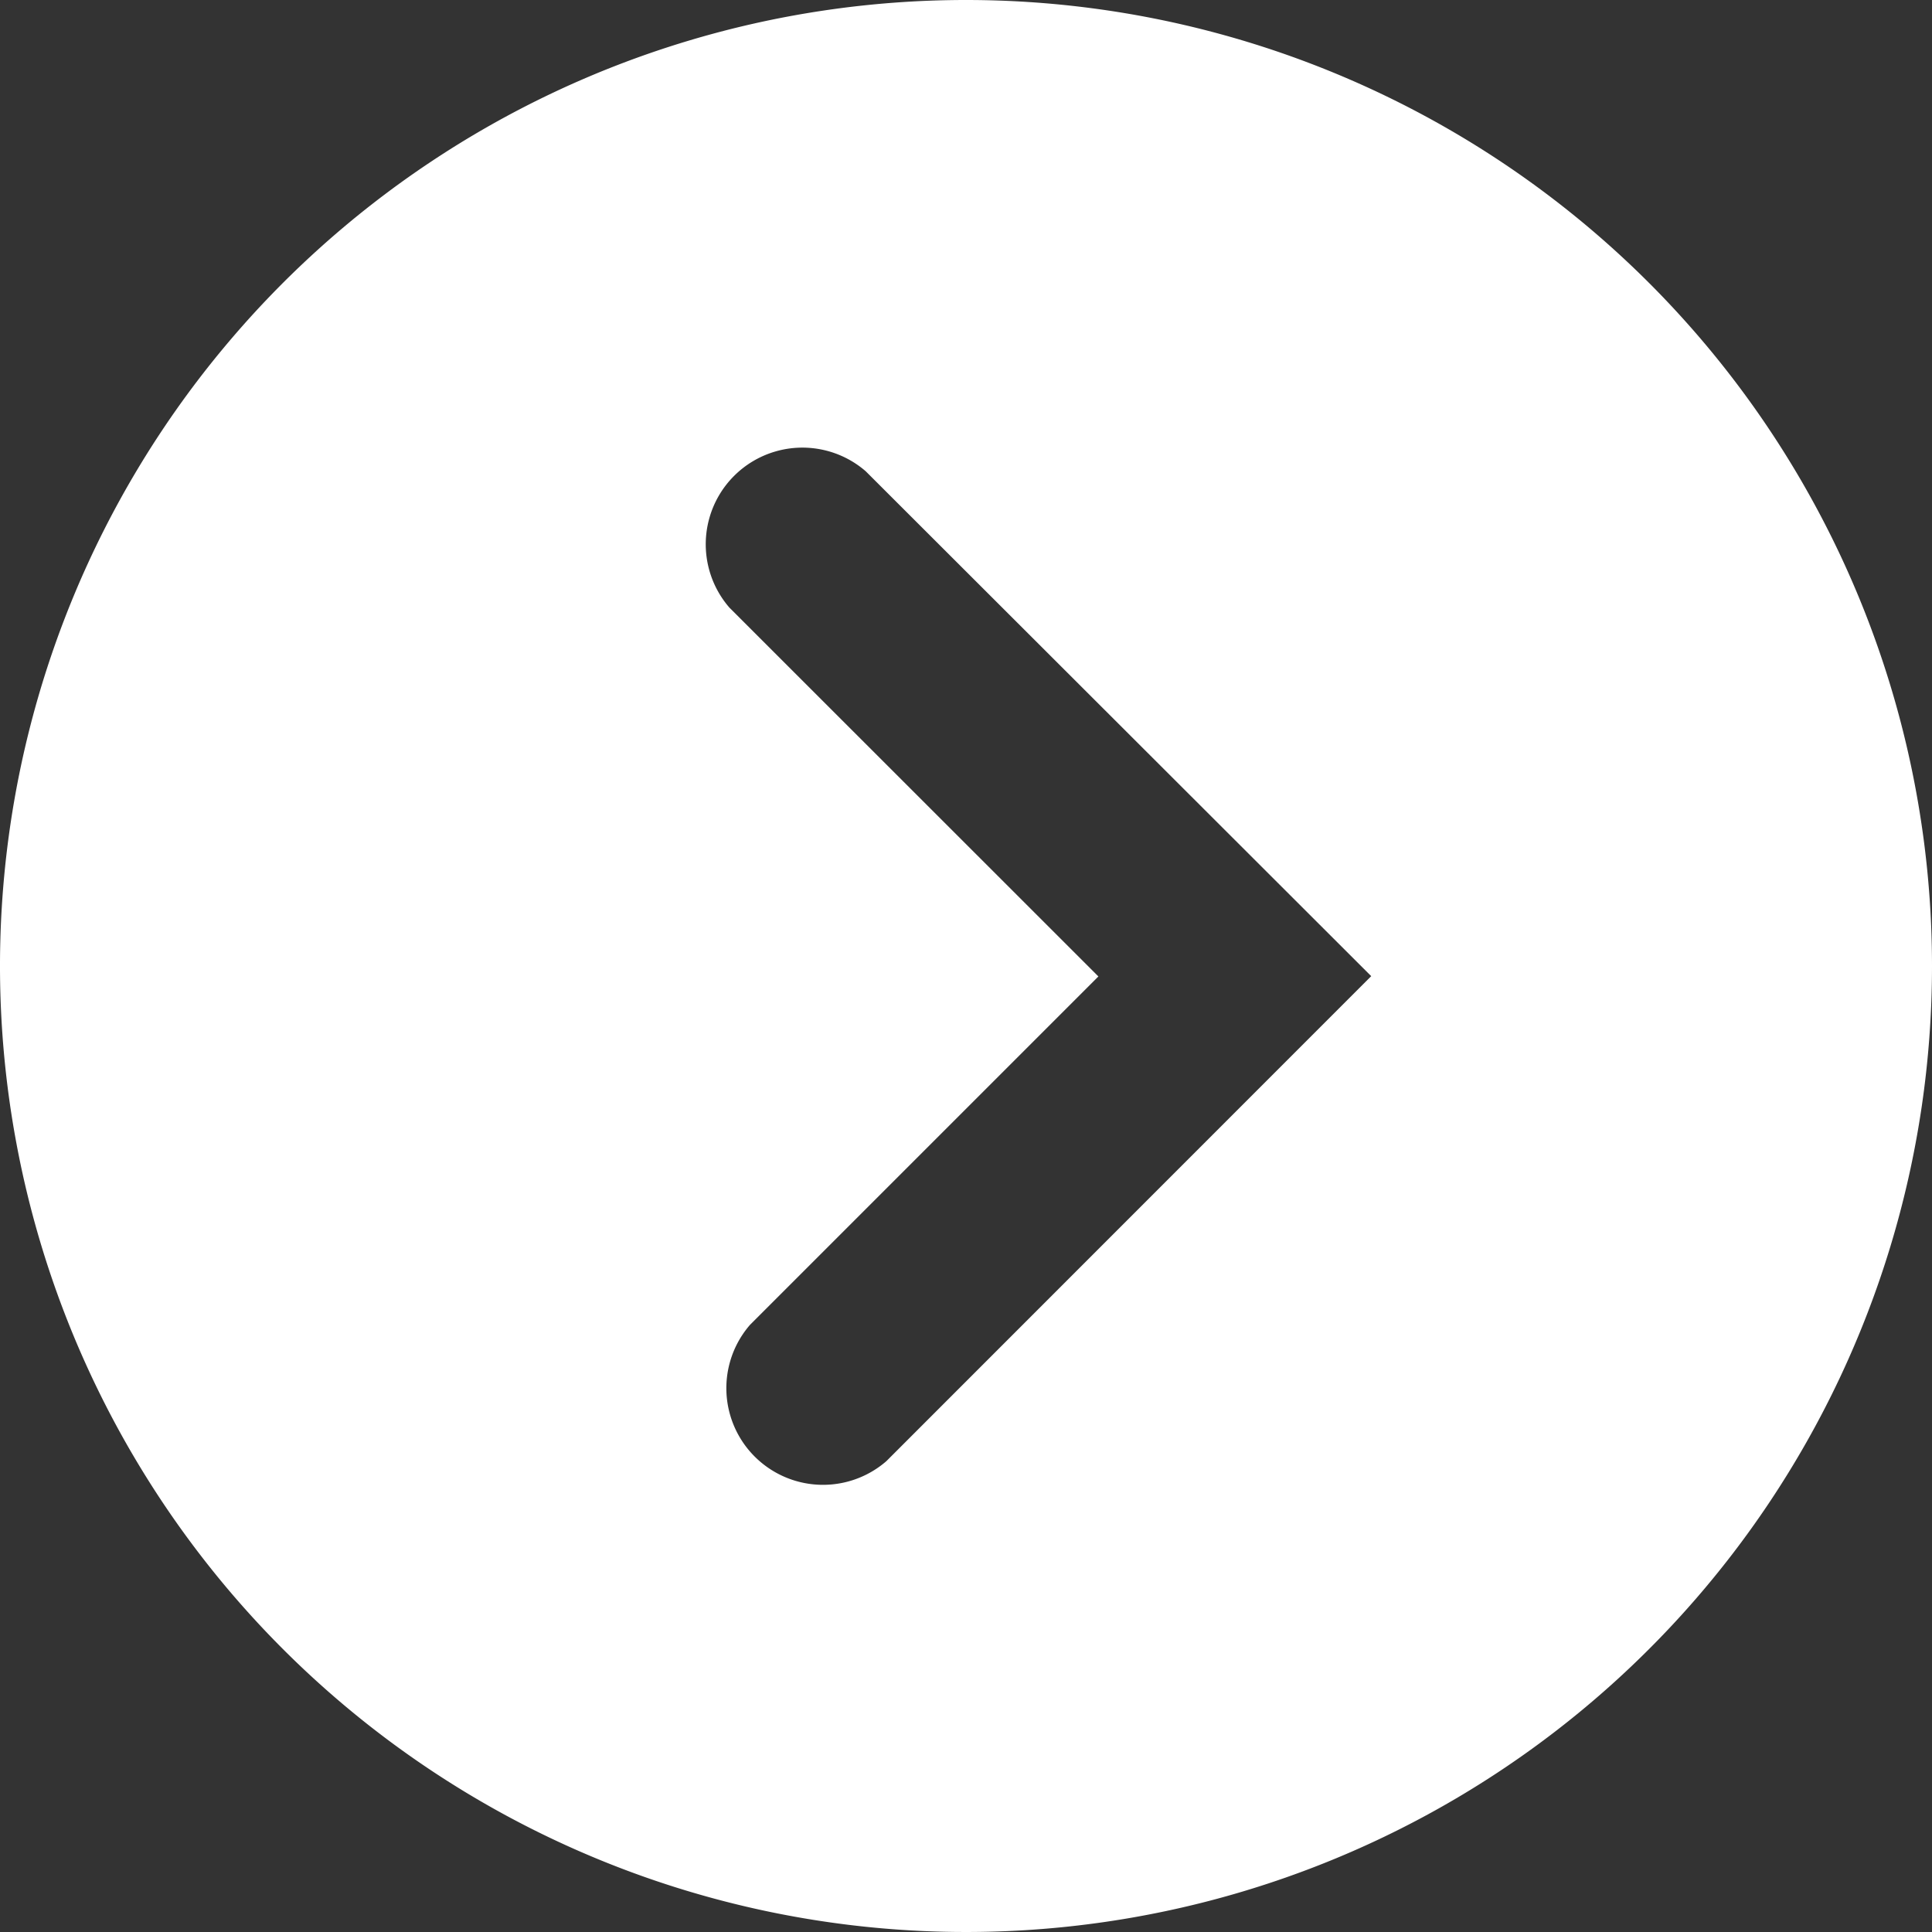 <svg xmlns="http://www.w3.org/2000/svg" viewBox="0 0 127.54 127.54"><rect x="0" y="0" width="127.54" height="127.54" fill="#333333" stroke="none"/><defs><style>.cls-1{fill:#fff;}</style></defs><title>Asset 2</title><g id="Layer_2" data-name="Layer 2"><g id="Capa_6" data-name="Capa 6"><g id="Carro_de_la_compra" data-name="Carro de la compra"><path class="cls-1" d="M63.77,0a63.77,63.77,0,1,0,63.77,63.77A63.77,63.77,0,0,0,63.77,0ZM58.51,96.46a6.38,6.38,0,0,1-9-9l23-23L48.15,40.11a6.38,6.38,0,0,1,9-9L90.52,64.44Z"/></g></g></g></svg>